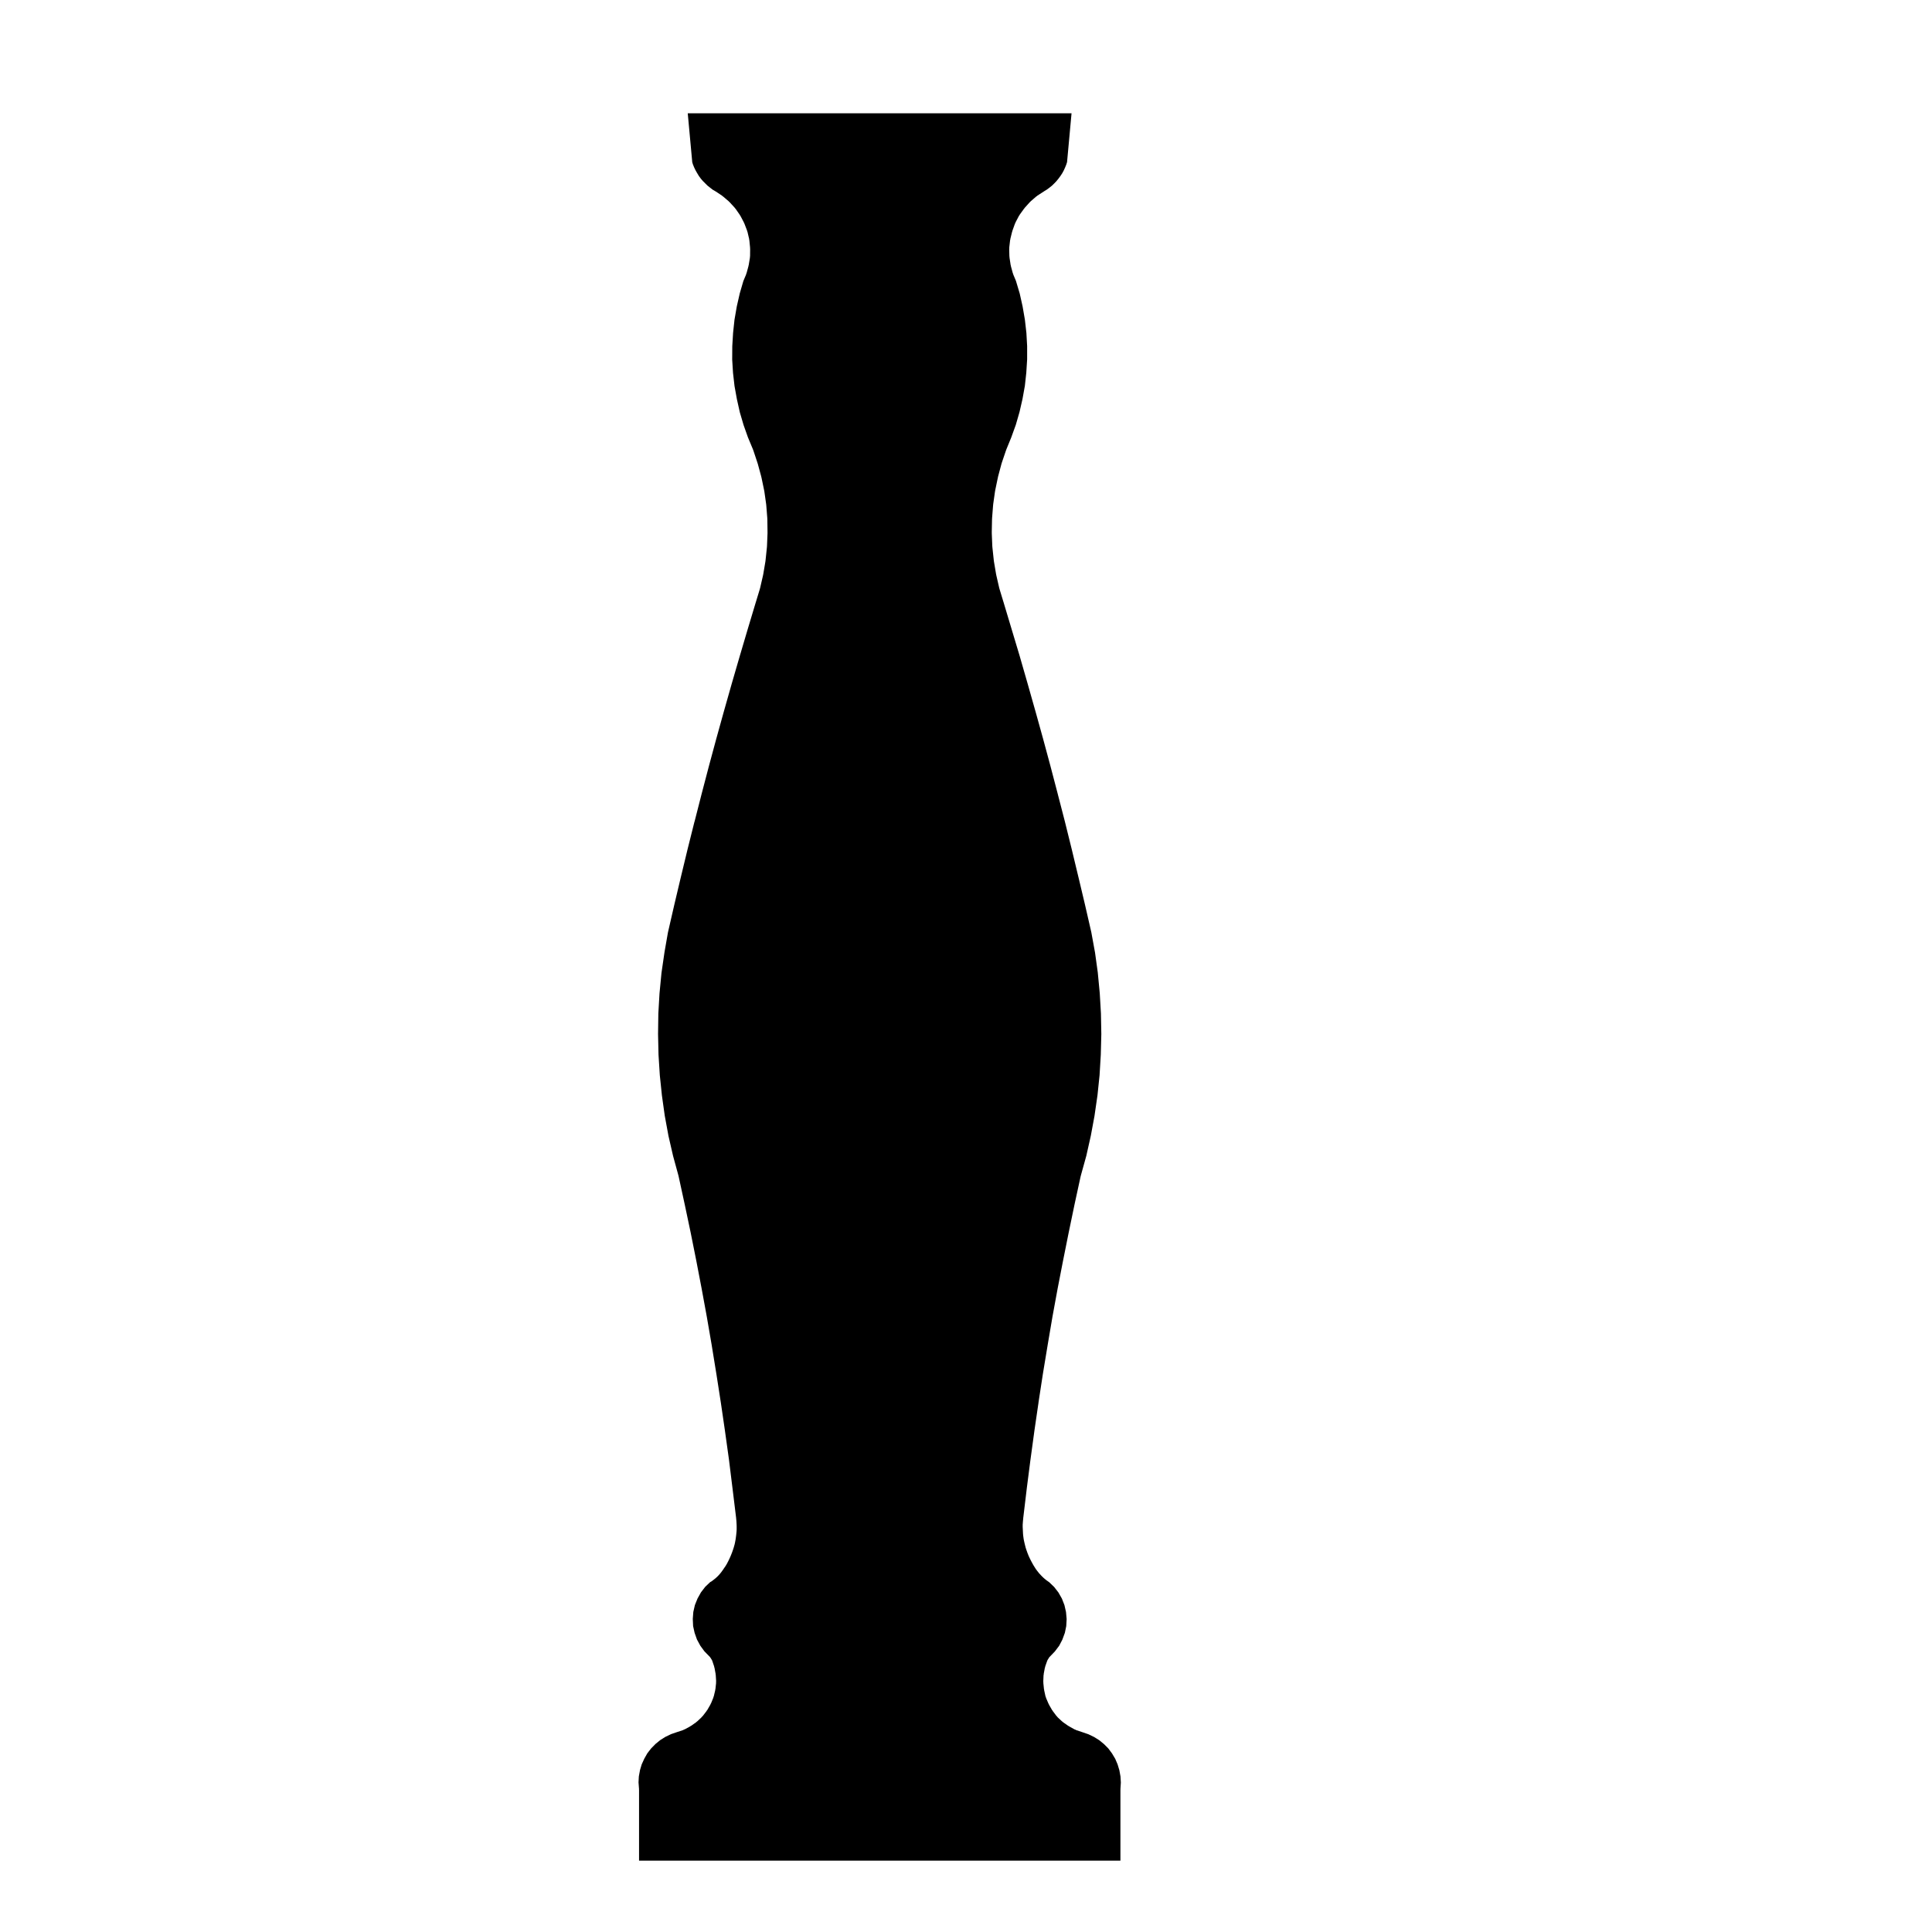 <?xml version="1.0" encoding="UTF-8"?>
<!-- Uploaded to: SVG Repo, www.svgrepo.com, Generator: SVG Repo Mixer Tools -->
<svg fill="#000000" width="800px" height="800px" version="1.1" viewBox="144 144 512 512" xmlns="http://www.w3.org/2000/svg">
 <path d="m440.94 614.77-0.301-1.652-0.469-1.551-0.625-1.465-0.863-1.441-0.953-1.289-1.125-1.137-1.293-1.059-1.367-0.855-1.527-0.734-1.629-0.559h-0.004l-1.578-0.523c-0.098-0.031-0.156-0.105-0.246-0.141-0.059-0.023-0.117-0.016-0.172-0.047l-1.445-0.797c-0.051-0.031-0.082-0.074-0.125-0.105-0.031-0.02-0.07-0.012-0.102-0.031l-1.367-0.953c-0.051-0.035-0.074-0.086-0.117-0.121-0.051-0.039-0.105-0.055-0.156-0.102l-1.199-1.117c-0.066-0.059-0.098-0.141-0.152-0.211-0.039-0.051-0.105-0.066-0.141-0.117l-0.996-1.324c-0.039-0.051-0.047-0.109-0.082-0.16-0.023-0.039-0.07-0.055-0.098-0.098l-0.82-1.43c-0.035-0.059-0.035-0.121-0.059-0.18-0.02-0.035-0.055-0.047-0.07-0.082l-0.652-1.527c-0.031-0.066-0.02-0.133-0.047-0.195-0.031-0.09-0.086-0.168-0.105-0.262l-0.348-1.598c-0.012-0.051 0.004-0.098 0-0.137-0.012-0.051-0.039-0.098-0.047-0.141l-0.168-1.641c-0.004-0.059 0.02-0.105 0.016-0.168 0-0.066-0.035-0.121-0.031-0.191l0.07-1.672c0.004-0.07 0.039-0.121 0.051-0.188 0.004-0.059-0.016-0.105-0.004-0.168l0.301-1.621c0.012-0.07 0.055-0.117 0.074-0.18 0.02-0.07 0.004-0.137 0.031-0.207l0.551-1.551c0.004-0.012 0.012-0.016 0.016-0.023 0.059-0.156 0.172-0.293 0.262-0.434s0.152-0.301 0.266-0.418c0.012-0.012 0.012-0.02 0.02-0.031l1.426-1.477 1.152-1.523 0.832-1.594 0.676-1.832 0.363-1.777 0.105-1.859-0.168-1.879-0.418-1.832-0.672-1.723-0.922-1.621-1.137-1.465-1.305-1.25-0.094-0.074-0.316-0.207c-0.047-0.031-0.07-0.082-0.109-0.105-0.023-0.02-0.055-0.012-0.082-0.031l-0.281-0.223c-0.004-0.004-0.004-0.012-0.012-0.016-0.012-0.004-0.02-0.012-0.031-0.016l-0.277-0.227c-0.016-0.012-0.02-0.031-0.035-0.039-0.016-0.016-0.031-0.016-0.047-0.031l-0.277-0.246c-0.02-0.016-0.023-0.039-0.047-0.059-0.02-0.016-0.039-0.02-0.059-0.039l-0.25-0.25c-0.004-0.004-0.004-0.012-0.012-0.012 0 0-0.004-0.004-0.012-0.012l-0.246-0.25c-0.012-0.012-0.012-0.023-0.02-0.035-0.012-0.004-0.02-0.012-0.023-0.016l-0.25-0.273c-0.004-0.004-0.016-0.012-0.02-0.016l-0.25-0.277c-0.039-0.047-0.051-0.102-0.086-0.141-0.023-0.031-0.066-0.039-0.09-0.074l-0.172-0.238-0.16-0.191c-0.039-0.047-0.047-0.102-0.082-0.141-0.023-0.039-0.07-0.051-0.098-0.09l-0.195-0.301c-0.004-0.012-0.004-0.02-0.004-0.02-0.012-0.016-0.016-0.016-0.02-0.02l-0.551-0.875c-0.016-0.023-0.016-0.059-0.035-0.086-0.012-0.02-0.031-0.023-0.039-0.047l-0.512-0.941c-0.012-0.02-0.012-0.047-0.02-0.066-0.012-0.02-0.031-0.023-0.039-0.047l-0.453-0.926c-0.02-0.035-0.016-0.074-0.031-0.109-0.012-0.023-0.039-0.035-0.051-0.059l-0.398-0.996c-0.012-0.023-0.004-0.051-0.016-0.074-0.004-0.016-0.016-0.02-0.02-0.031l-0.348-0.996c-0.012-0.035-0.004-0.07-0.016-0.105-0.016-0.047-0.047-0.082-0.055-0.121l-0.246-0.992v-0.016c-0.004-0.02-0.012-0.031-0.016-0.039l-0.23-1.027c-0.012-0.039 0.004-0.074 0-0.105-0.012-0.035-0.031-0.066-0.035-0.102l-0.145-1.074c-0.004-0.039 0.012-0.082 0.004-0.117 0-0.039-0.023-0.074-0.023-0.109l-0.051-1.062-0.051-1.023c-0.004-0.051 0.02-0.09 0.02-0.137 0-0.059-0.023-0.105-0.02-0.16l0.074-1.047c0-0.012 0.004-0.02 0.012-0.031 0-0.004-0.004-0.016-0.004-0.023l0.102-1.074c0-0.016 0.012-0.023 0.016-0.039 0-0.012-0.004-0.02-0.004-0.031l0.902-7.543v-0.004-0.016l0.973-7.566c0-0.004 0.004-0.012 0.004-0.016v-0.004l1.023-7.512v-0.004-0.02l1.098-7.512 0.004-0.016-0.008-0.016 1.152-7.512c0-0.004 0.004-0.012 0.004-0.016v-0.012l1.246-7.535v-0.016l1.273-7.492c0-0.004 0.004-0.012 0.004-0.016v-0.02l1.375-7.488 0.004-0.012v-0.016l1.445-7.438 0.004-0.012v-0.004l1.496-7.465s0.004-0.004 0.004-0.012v-0.004l1.547-7.441c0-0.004 0.004-0.004 0.004-0.004v-0.02l1.621-7.461c0.004-0.023 0.023-0.039 0.031-0.066 0.004-0.023 0-0.051 0.004-0.074l1.461-5.266 1.195-5.32 0.973-5.246v-0.004l0.797-5.496 0.551-5.32 0.324-5.406 0.141-5.492-0.102-5.453-0.312-5.344-0.523-5.492v-0.004l-0.727-5.273-0.988-5.41-1.676-7.305v-0.004l-1.742-7.336c-0.004 0-0.004-0.004-0.004-0.004l-1.77-7.367-1.812-7.32v-0.004l-1.898-7.332v-0.012l-1.918-7.32v-0.004l-1.965-7.281-2.016-7.266s-0.004 0-0.004-0.004l-2.07-7.316v-0.004l-2.086-7.246v-0.012l-2.172-7.231-2.168-7.231-0.004-0.004-1.047-3.445c-0.012-0.023 0-0.055-0.012-0.082-0.004-0.035-0.023-0.055-0.035-0.09l-0.797-3.473c-0.004-0.023 0.004-0.047 0-0.07-0.012-0.031-0.023-0.051-0.031-0.082l-0.594-3.516c-0.004-0.031 0.004-0.055 0.004-0.082-0.004-0.023-0.02-0.051-0.023-0.074l-0.379-3.566c-0.004-0.023 0.012-0.051 0.004-0.074 0-0.031-0.02-0.059-0.02-0.09l-0.145-3.57c0-0.031 0.016-0.055 0.016-0.086 0-0.023-0.016-0.047-0.016-0.07l0.07-3.57c0-0.031 0.016-0.051 0.02-0.082 0-0.023-0.012-0.047-0.012-0.07l0.281-3.566c0-0.023 0.02-0.047 0.02-0.07 0.004-0.031-0.012-0.059-0.004-0.09l0.5-3.516c0.004-0.031 0.023-0.055 0.031-0.086 0.004-0.023-0.004-0.051 0-0.074l0.727-3.492c0.004-0.02 0.02-0.035 0.023-0.059 0.004-0.023 0-0.051 0.004-0.082l0.926-3.473c0.012-0.031 0.031-0.051 0.039-0.082 0.012-0.023 0-0.055 0.012-0.082l1.152-3.394c0.012-0.023 0.031-0.039 0.039-0.07 0.012-0.023 0.004-0.055 0.016-0.082l1.316-3.219 1.219-3.375 0.973-3.371 0.789-3.441 0.629-3.492 0.379-3.477 0.223-3.535v-3.535l-0.195-3.465-0.402-3.531-0.605-3.5-0.762-3.41-1.004-3.367-0.707-1.684c-0.031-0.07-0.02-0.137-0.039-0.207-0.016-0.039-0.059-0.059-0.07-0.102l-0.523-1.918c-0.016-0.051 0-0.098-0.012-0.141-0.012-0.047-0.039-0.09-0.051-0.141l-0.301-1.977c-0.012-0.055 0.012-0.102 0.004-0.152-0.004-0.051-0.035-0.105-0.035-0.16l-0.051-1.996c0-0.059 0.031-0.109 0.031-0.172 0.004-0.059-0.02-0.109-0.016-0.176l0.227-1.977c0.004-0.055 0.039-0.102 0.055-0.152 0.012-0.055-0.012-0.105 0.004-0.16l0.473-1.918c0.012-0.047 0.047-0.074 0.055-0.117 0.016-0.047 0.004-0.086 0.02-0.125l0.68-1.898c0.02-0.059 0.066-0.098 0.09-0.145 0.023-0.059 0.023-0.121 0.055-0.18l0.922-1.75c0.031-0.059 0.086-0.09 0.117-0.145 0.031-0.047 0.035-0.105 0.07-0.145l1.168-1.621c0.023-0.035 0.066-0.055 0.098-0.09 0.031-0.039 0.039-0.086 0.074-0.121l1.324-1.473c0.039-0.039 0.09-0.059 0.125-0.098 0.039-0.039 0.055-0.098 0.102-0.125l1.5-1.301c0.047-0.039 0.105-0.051 0.152-0.09 0.051-0.035 0.074-0.086 0.121-0.117l1.699-1.102c0.012-0.004 0.02-0.004 0.031-0.012 0.012-0.012 0.02-0.023 0.031-0.031l0.762-0.469 0.707-0.523 0.656-0.523 0.656-0.637 0.523-0.551 0.559-0.684 0.539-0.734 0.457-0.699 0.387-0.715 0.383-0.848 0.289-0.719 0.207-0.648 1.188-12.941-101.71-0.004 1.195 12.969 0.18 0.586 0.312 0.766 0.383 0.797 0.414 0.73 0.004 0.004 0.469 0.777 0.5 0.68 0.516 0.609 1.254 1.254 0.684 0.535 0.66 0.52 0.746 0.434c0.023 0.016 0.035 0.039 0.059 0.051 0.023 0.02 0.055 0.02 0.082 0.035l1.648 1.102c0.047 0.031 0.066 0.082 0.105 0.105 0.039 0.031 0.086 0.039 0.121 0.07l1.527 1.301c0.047 0.039 0.059 0.09 0.105 0.125 0.035 0.035 0.086 0.051 0.117 0.09l1.352 1.473c0.039 0.047 0.051 0.102 0.086 0.137 0.039 0.051 0.102 0.074 0.133 0.125l1.129 1.621c0.031 0.047 0.035 0.102 0.066 0.141 0.023 0.047 0.07 0.074 0.098 0.117l0.922 1.75c0.023 0.051 0.023 0.105 0.047 0.156 0.023 0.047 0.059 0.074 0.082 0.121l0.727 1.898c0.02 0.051 0.012 0.105 0.023 0.152 0.02 0.066 0.066 0.105 0.082 0.172l0.449 1.918c0.016 0.059-0.004 0.117 0.004 0.176 0.012 0.051 0.039 0.098 0.047 0.141l0.195 1.977c0.004 0.047-0.016 0.086-0.016 0.133 0.004 0.051 0.031 0.098 0.031 0.141l-0.02 1.996c0 0.07-0.035 0.125-0.039 0.191-0.012 0.07 0.016 0.125 0.004 0.195l-0.328 1.977c-0.012 0.051-0.035 0.086-0.051 0.133-0.004 0.035 0.004 0.07-0.004 0.105l-0.52 1.918c-0.012 0.039-0.051 0.055-0.066 0.098-0.02 0.074-0.016 0.152-0.047 0.227l-0.73 1.738-0.945 3.246-0.789 3.457-0.613 3.543-0.371 3.465-0.215 3.543-0.023 3.547 0.215 3.496 0.402 3.531 0.625 3.457 0.781 3.496 0.996 3.379 1.152 3.25 1.367 3.285c0.016 0.035 0.004 0.066 0.02 0.102 0.012 0.031 0.035 0.051 0.047 0.082l1.125 3.394c0.004 0.02 0 0.047 0.012 0.066 0.004 0.023 0.023 0.039 0.031 0.066l0.945 3.473c0.012 0.031 0 0.059 0.004 0.086 0.004 0.023 0.023 0.047 0.031 0.07l0.727 3.492c0.004 0.023-0.004 0.051 0 0.074 0.004 0.031 0.023 0.055 0.031 0.086l0.5 3.516c0.004 0.031-0.012 0.059-0.004 0.09 0.004 0.023 0.02 0.047 0.02 0.07l0.281 3.566c0 0.031-0.012 0.051-0.012 0.082s0.02 0.059 0.02 0.09l0.047 3.57c0 0.02-0.012 0.039-0.012 0.059 0 0.031 0.012 0.051 0.012 0.074l-0.145 3.57c0 0.031-0.02 0.059-0.02 0.09-0.004 0.023 0.004 0.047 0.004 0.07l-0.371 3.566c-0.004 0.031-0.02 0.051-0.023 0.074 0 0.031 0.012 0.055 0.004 0.086l-0.594 3.516c-0.004 0.031-0.023 0.051-0.031 0.082-0.004 0.023 0.004 0.047 0 0.07l-0.801 3.473c-0.012 0.031-0.031 0.055-0.035 0.09-0.012 0.023 0 0.055-0.012 0.082l-1.047 3.445-0.004 0.004-2.168 7.211v0.004l-2.144 7.246v0.004l-2.109 7.25v0.004l-2.074 7.316s-0.004 0.004-0.004 0.012l-2.012 7.254-1.965 7.281v0.004l-1.918 7.32v0.004l-1.867 7.309-0.012-0.016-1.84 7.352-1.777 7.367-0.004 0.012-1.734 7.324v0.004l-1.691 7.367-0.918 5.254v0.012l-0.789 5.43-0.523 5.426-0.312 5.352-0.074 5.445 0.121 5.473 0.344 5.426 0.555 5.344 0.754 5.379 0.988 5.371 1.215 5.285 1.441 5.273c0.004 0.023 0 0.051 0.004 0.074 0.004 0.02 0.02 0.035 0.023 0.055l1.621 7.461v0.004s0.004 0.004 0.004 0.012l1.57 7.441v0.016c0 0.004 0.004 0.004 0.004 0.004l1.496 7.473v0.012s0.004 0.004 0.004 0.012l1.426 7.438v0.012l0.004 0.012 1.375 7.488v0.016l0.004 0.016 1.293 7.492v0.023l1.223 7.535 0.004 0.016 1.168 7.512v0.012l0.004 0.016 1.098 7.512v0.016l1.047 7.512c0 0.012-0.004 0.016 0 0.023 0 0.004 0.004 0.016 0.004 0.016l0.934 7.57 0.922 7.543c0 0.012-0.004 0.02 0 0.035 0 0.016 0.012 0.023 0.012 0.039l0.102 1.074c0 0.02-0.012 0.035-0.004 0.055 0 0.02 0.012 0.035 0.012 0.051l0.055 1.047c0 0.02-0.012 0.039-0.012 0.059 0 0.023 0.016 0.047 0.016 0.07v1.023c0 0.047-0.023 0.086-0.023 0.133-0.004 0.039 0.016 0.082 0.012 0.117l-0.105 1.074c0 0.012-0.012 0.02-0.012 0.031 0 0.02 0.012 0.035 0.004 0.055l-0.141 1.074c-0.004 0.031-0.02 0.051-0.023 0.082-0.004 0.02 0.004 0.039 0 0.059l-0.195 1.027c-0.004 0.039-0.035 0.07-0.039 0.105-0.012 0.035 0 0.07-0.012 0.105l-0.281 0.992c-0.004 0.02-0.023 0.031-0.035 0.047-0.004 0.035 0 0.066-0.012 0.098l-0.344 0.996c-0.004 0.016-0.023 0.02-0.031 0.039-0.012 0.023-0.004 0.055-0.016 0.086l-0.402 0.996c-0.004 0.016-0.023 0.023-0.031 0.039-0.012 0.023-0.012 0.051-0.02 0.074l-0.43 0.926c-0.012 0.016-0.023 0.023-0.035 0.039-0.012 0.02-0.012 0.047-0.02 0.07l-0.492 0.945c-0.02 0.039-0.066 0.055-0.09 0.098-0.031 0.055-0.035 0.117-0.074 0.172l-0.57 0.828-0.195 0.301c-0.016 0.02-0.039 0.031-0.055 0.051-0.016 0.023-0.02 0.051-0.035 0.074l-0.18 0.242v0.004l-0.223 0.309c-0.016 0.023-0.047 0.031-0.066 0.055-0.02 0.023-0.02 0.059-0.047 0.086l-0.23 0.277c-0.012 0.012-0.02 0.012-0.031 0.02-0.012 0.016-0.012 0.031-0.02 0.039l-0.242 0.273c-0.016 0.02-0.039 0.023-0.059 0.047-0.016 0.016-0.02 0.039-0.039 0.059l-0.25 0.25c-0.016 0.016-0.031 0.016-0.047 0.031s-0.02 0.039-0.039 0.055l-0.277 0.25c-0.004 0.004-0.012 0.004-0.016 0.012-0.004 0-0.004 0.004-0.004 0.004l-0.277 0.246c-0.031 0.023-0.07 0.035-0.102 0.059-0.023 0.02-0.035 0.055-0.066 0.074l-0.258 0.191-0.258 0.207c-0.039 0.035-0.09 0.047-0.125 0.074-0.035 0.02-0.051 0.055-0.086 0.082l-0.293 0.156-0.121 0.082-1.266 1.203-1.137 1.477-0.918 1.652-0.691 1.719-0.418 1.824-0.141 1.832 0.086 1.91 0.395 1.789 0.629 1.777 0.91 1.676 1.074 1.461 1.445 1.477c0.016 0.016 0.02 0.039 0.035 0.055 0.117 0.121 0.191 0.289 0.289 0.434 0.082 0.137 0.18 0.262 0.238 0.406 0.012 0.023 0.023 0.035 0.035 0.059l0.523 1.551c0.02 0.066 0.012 0.125 0.023 0.188 0.016 0.066 0.059 0.105 0.07 0.172l0.297 1.621c0.012 0.055-0.012 0.102-0.004 0.152 0.012 0.051 0.035 0.09 0.039 0.137l0.105 1.672c0.004 0.082-0.031 0.141-0.031 0.215 0 0.074 0.031 0.141 0.02 0.215l-0.176 1.641c-0.004 0.059-0.039 0.105-0.051 0.16-0.012 0.051 0.004 0.102-0.004 0.145l-0.379 1.598c-0.016 0.07-0.059 0.121-0.086 0.191-0.02 0.066-0.012 0.125-0.035 0.188l-0.625 1.523c-0.02 0.039-0.066 0.059-0.086 0.102-0.031 0.066-0.031 0.133-0.066 0.195l-0.82 1.43c-0.023 0.047-0.074 0.059-0.102 0.102-0.039 0.059-0.051 0.121-0.09 0.176l-1.02 1.324c-0.039 0.051-0.098 0.066-0.133 0.105-0.055 0.059-0.074 0.133-0.133 0.188l-1.18 1.117c-0.047 0.047-0.105 0.059-0.156 0.102-0.047 0.039-0.07 0.098-0.117 0.125l-1.352 0.953c-0.031 0.02-0.07 0.016-0.105 0.035-0.055 0.035-0.09 0.09-0.145 0.121l-1.465 0.797c-0.059 0.031-0.121 0.02-0.176 0.047-0.086 0.039-0.141 0.105-0.23 0.133l-1.57 0.523c-0.004 0-0.012 0-0.016 0.004l-1.605 0.551-1.527 0.734-1.391 0.875-1.234 1.012-1.16 1.184-0.992 1.281-0.812 1.438-0.68 1.496-0.449 1.5-0.309 1.691-0.086 1.562 0.137 1.805c0.004 0.035-0.016 0.07-0.016 0.105 0.004 0.031 0.02 0.059 0.02 0.09v18.758h127.57v-18.758c0-0.031 0.016-0.051 0.016-0.082s-0.012-0.051-0.012-0.082l0.109-1.777z"/>
</svg>